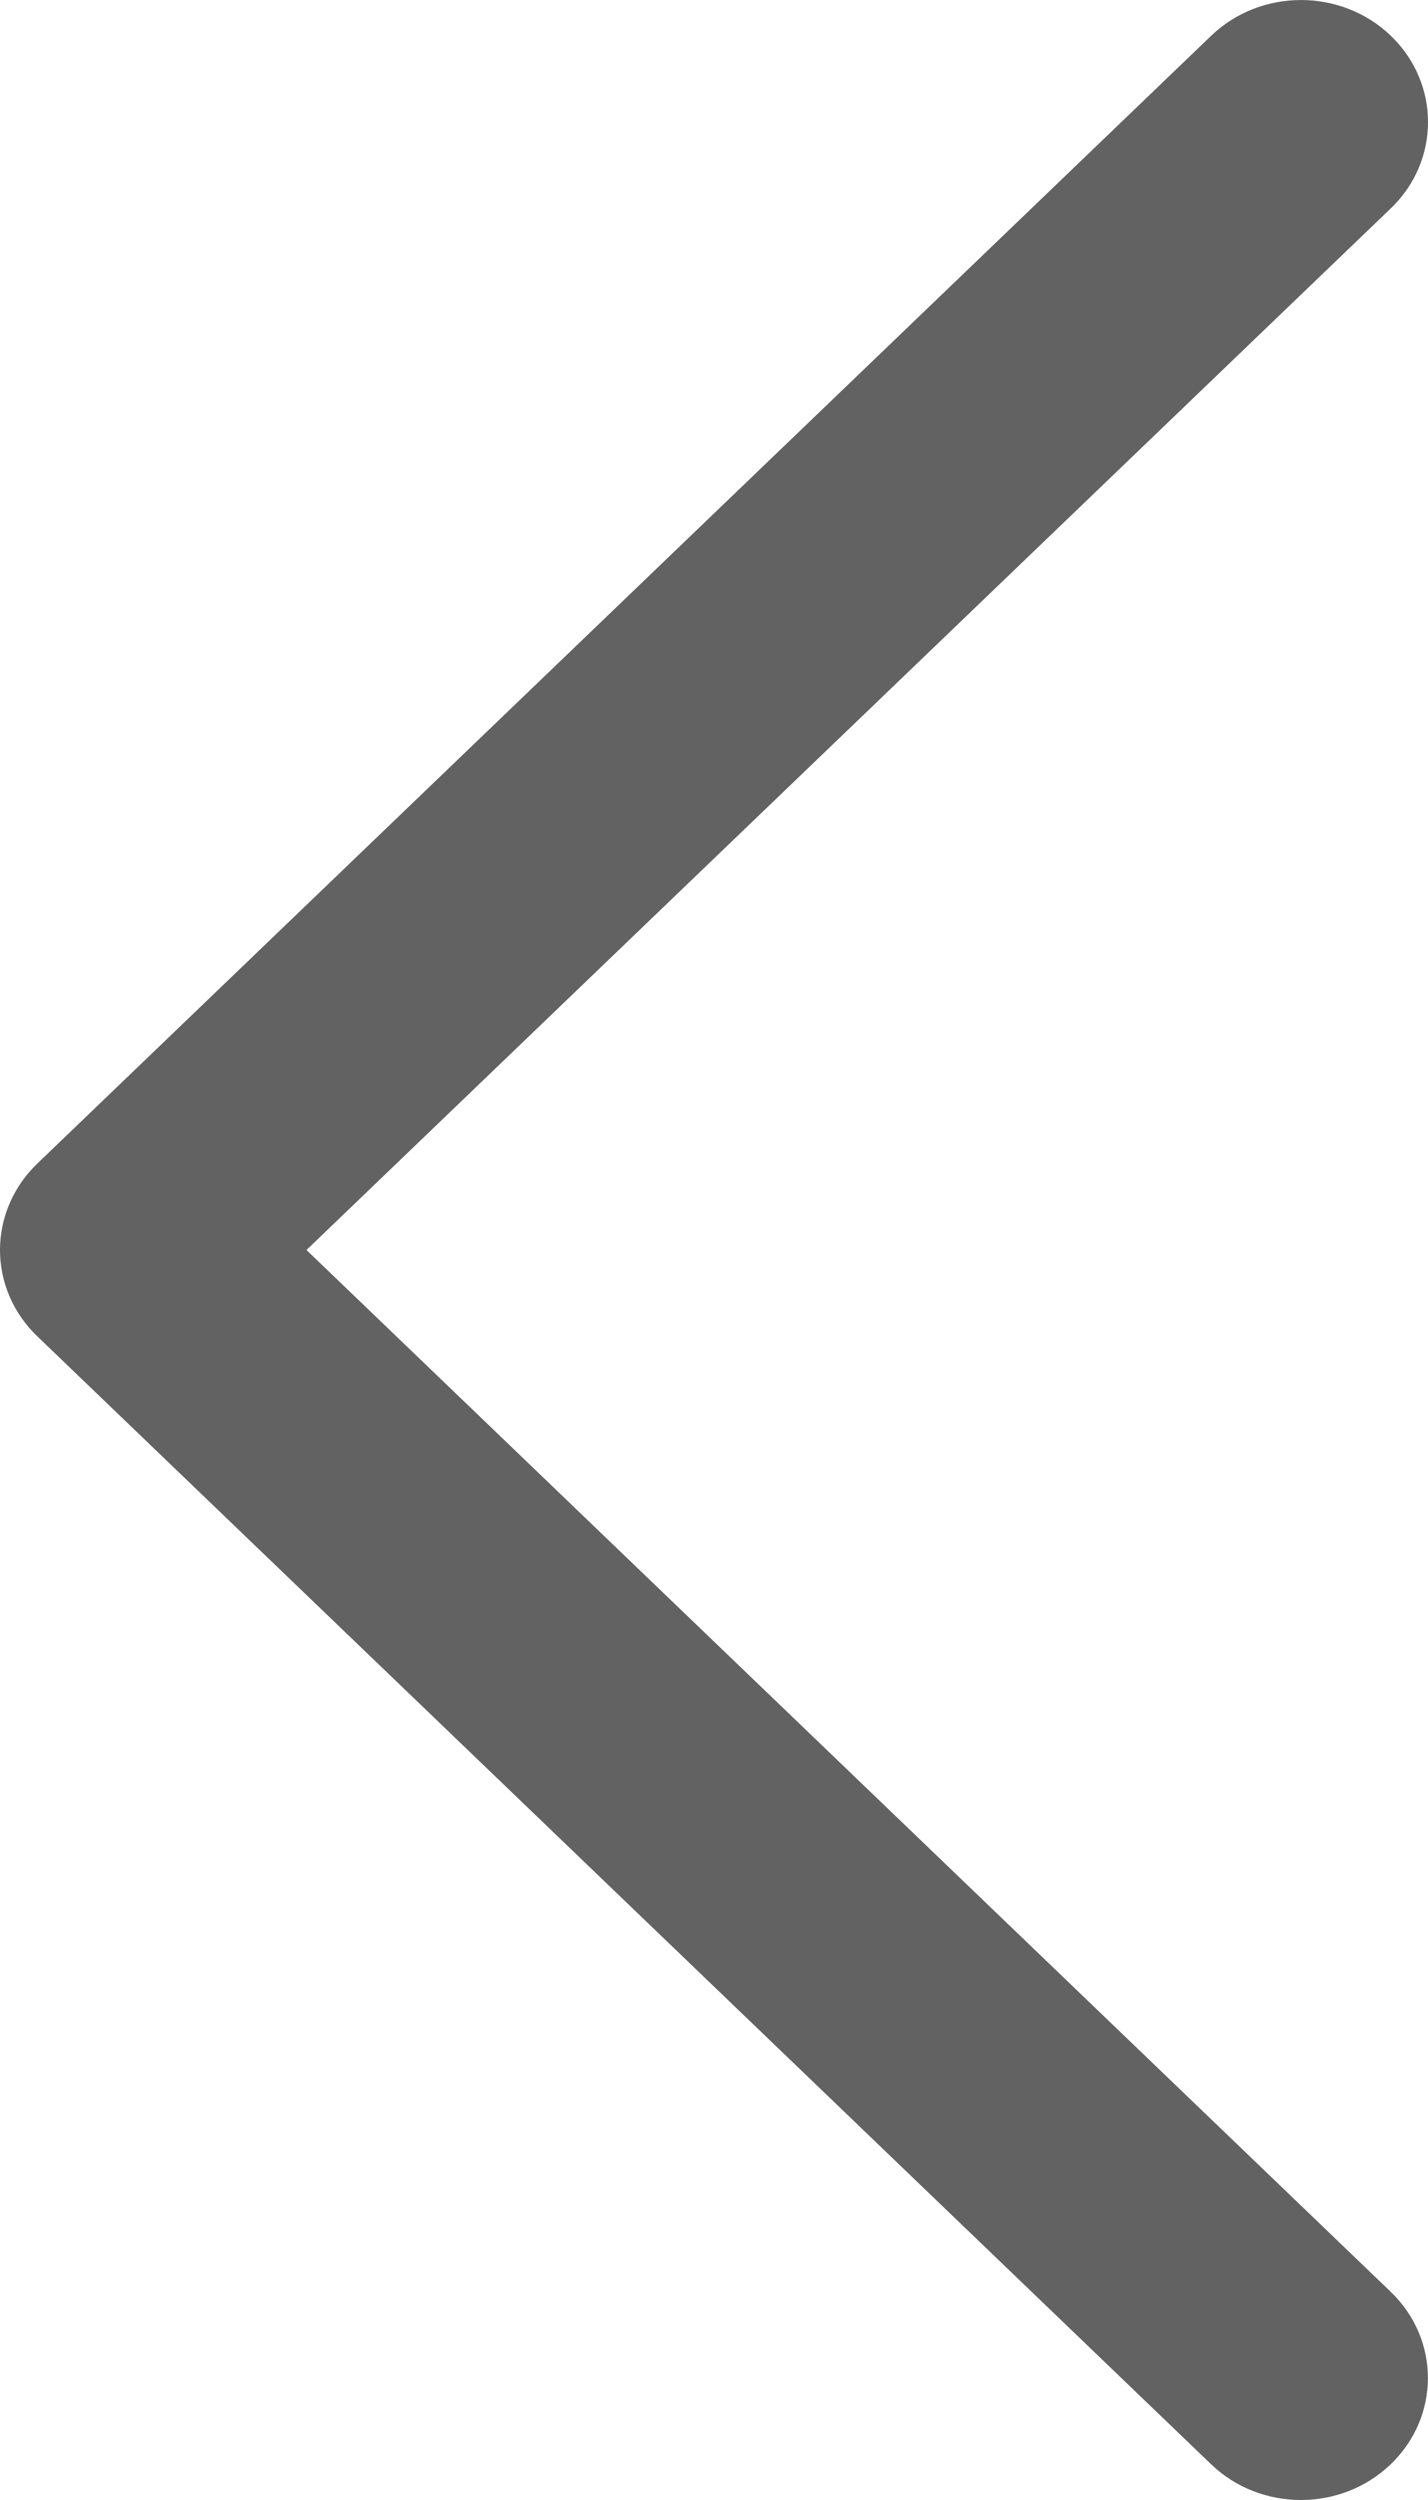<?xml version="1.0" encoding="UTF-8"?>
<svg width="16px" height="28px" viewBox="0 0 16 28" version="1.1" xmlns="http://www.w3.org/2000/svg" xmlns:xlink="http://www.w3.org/1999/xlink">
    <!-- Generator: Sketch 47.1 (45422) - http://www.bohemiancoding.com/sketch -->
    <title>Shape Copy 2</title>
    <desc>Created with Sketch.</desc>
    <defs></defs>
    <g id="Pages" stroke="none" stroke-width="1" fill="none" fill-rule="evenodd">
        <g id="Investor-Short-term" transform="translate(-171, -780)" fill-rule="nonzero" fill="#626262">
            <path d="M186.583,780.4 C186.027,779.867 185.127,779.867 184.571,780.4 L171.417,793.033 C171.15,793.29 171,793.637 171,794 C171,794.363 171.15,794.71 171.417,794.966 L184.57,807.6 C184.848,807.867 185.212,808 185.576,808 C185.94,808 186.304,807.867 186.582,807.6 C187.138,807.066 187.138,806.201 186.582,805.668 L174.434,794 L186.584,782.333 C187.139,781.8 187.139,780.934 186.583,780.4 Z" id="Shape-Copy-2"></path>
        </g>
    </g>
</svg>